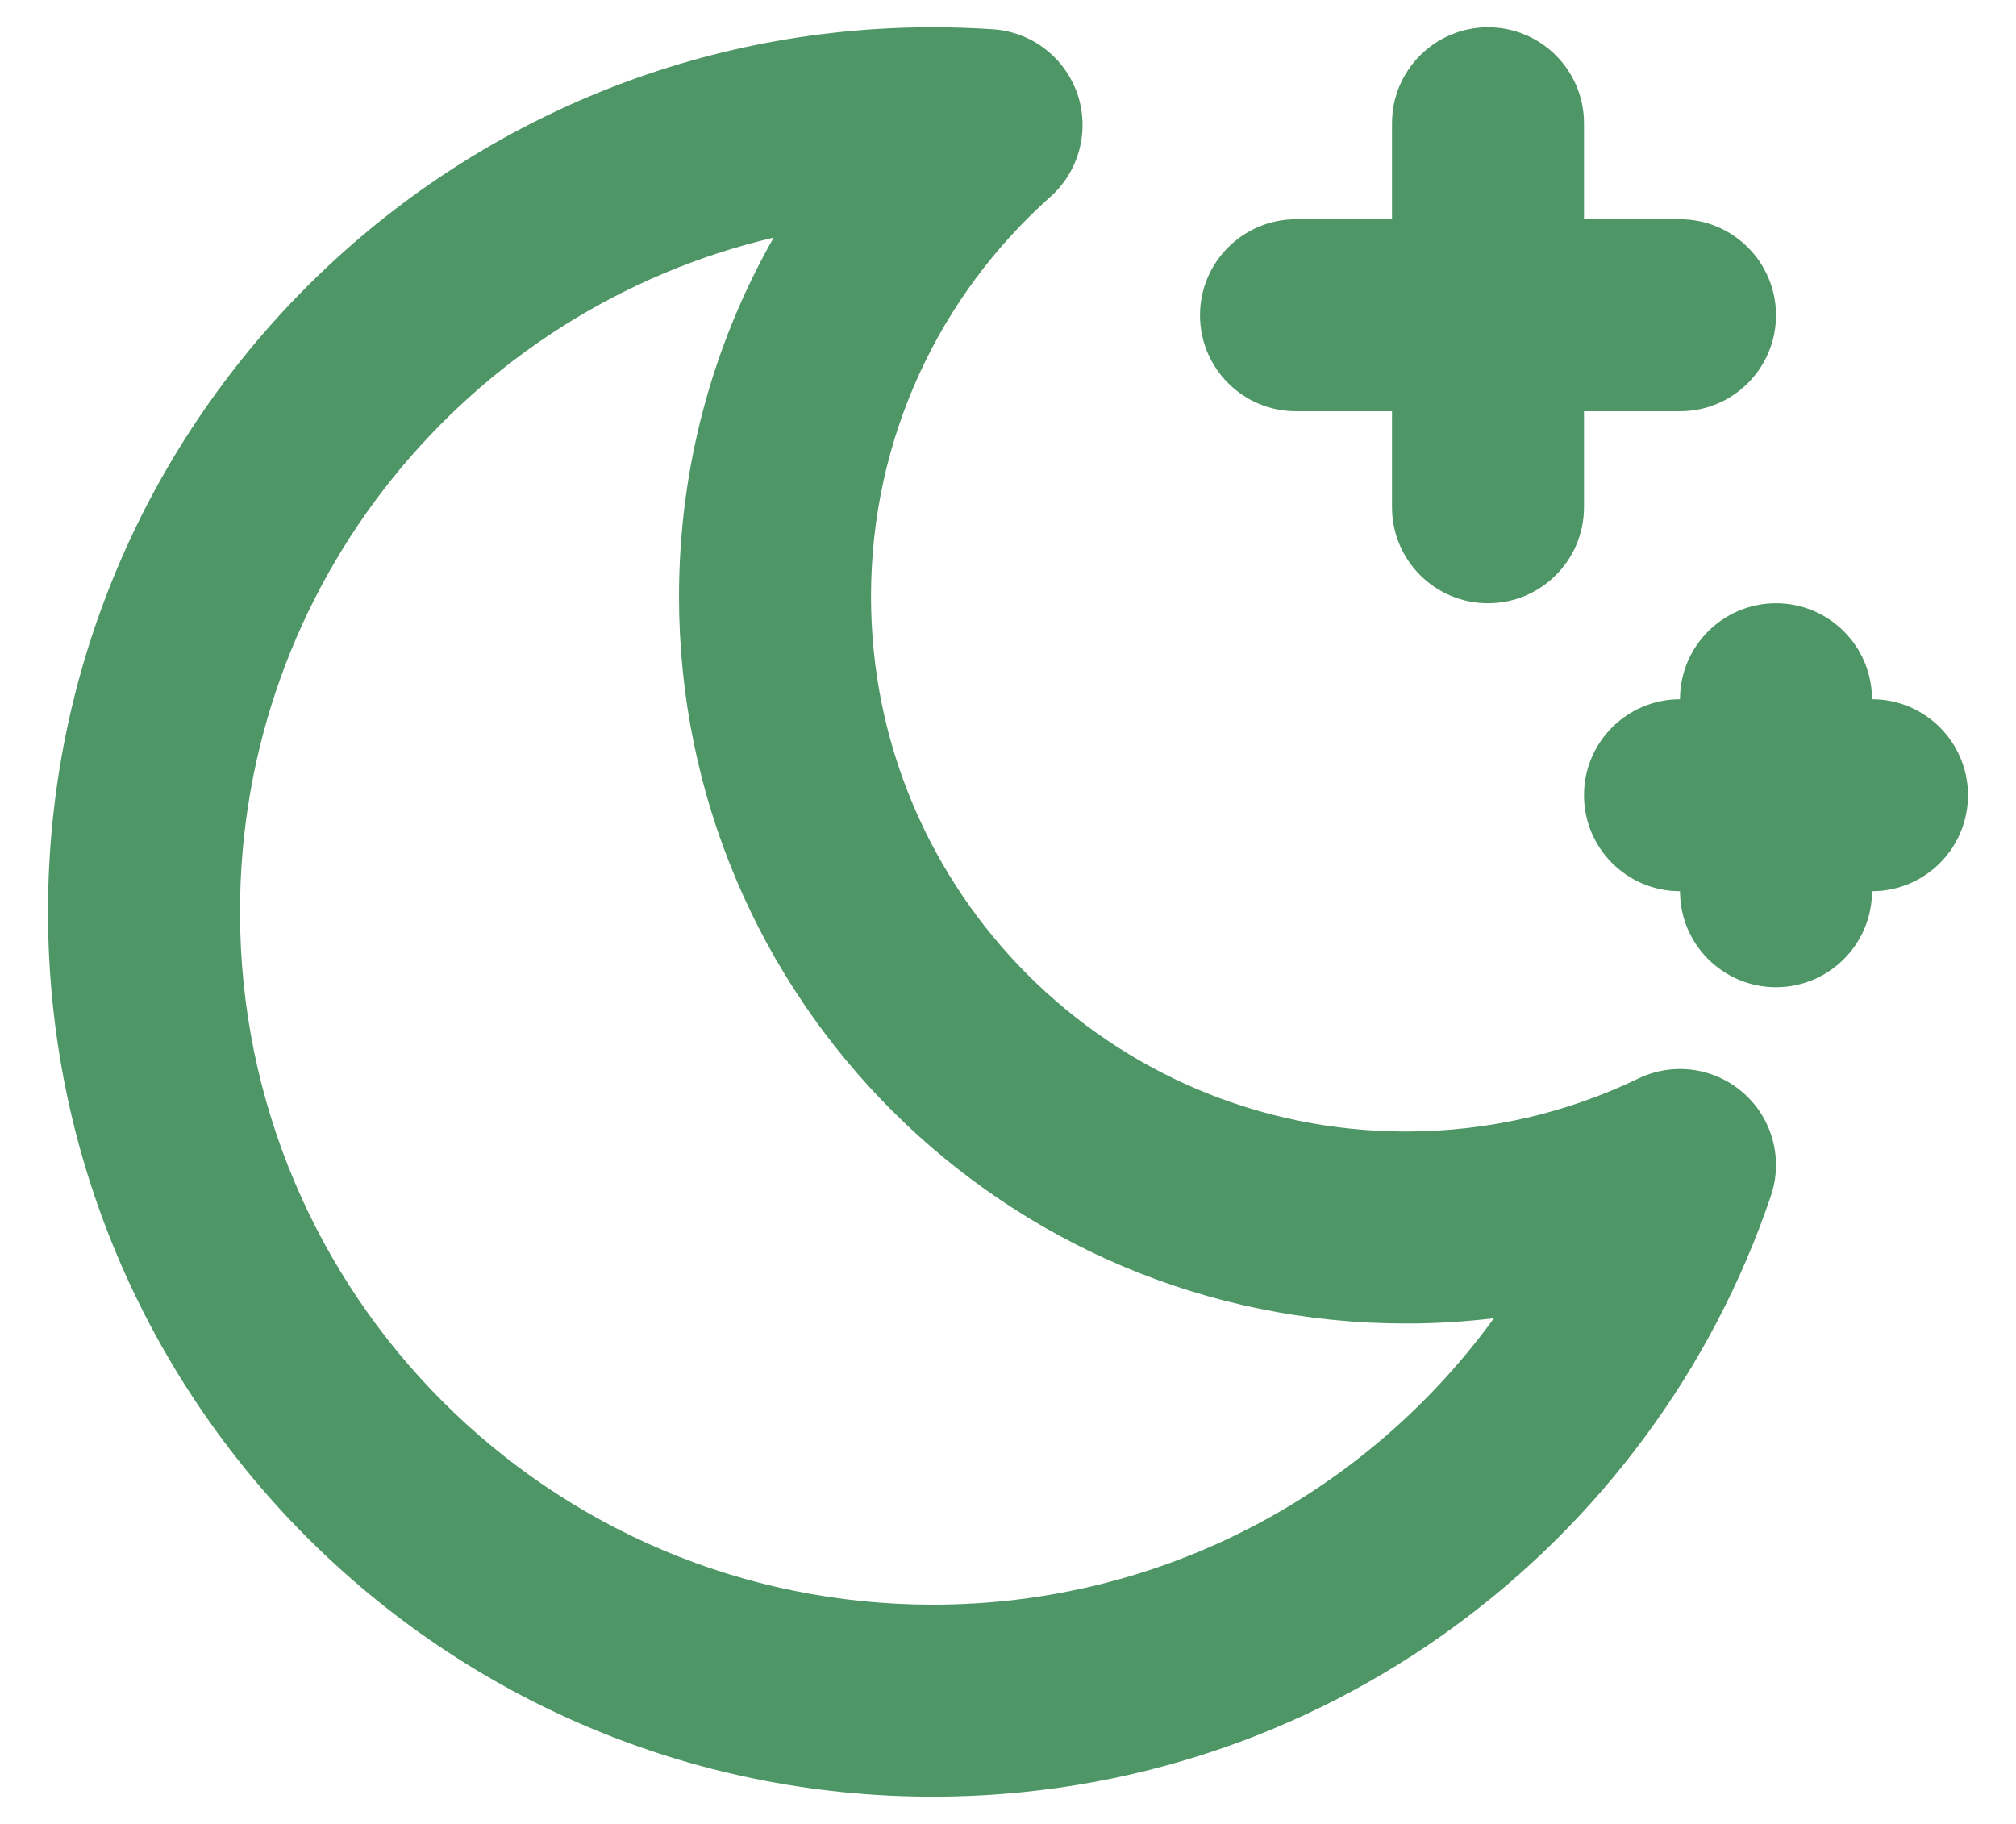 <svg width="21" height="19" viewBox="0 0 21 19" fill="none" xmlns="http://www.w3.org/2000/svg">
<path fill-rule="evenodd" clip-rule="evenodd" d="M8.059 2.475C4.872 3.224 2.5 6.085 2.5 9.5C2.5 13.485 5.731 16.716 9.716 16.716C12.12 16.716 14.25 15.54 15.562 13.732C15.261 13.768 14.956 13.787 14.646 13.787C10.463 13.787 7.073 10.396 7.073 6.214C7.073 4.854 7.431 3.578 8.059 2.475ZM0.5 9.5C0.5 4.41 4.626 0.284 9.716 0.284C9.927 0.284 10.136 0.291 10.344 0.305C10.746 0.332 11.092 0.598 11.223 0.979C11.353 1.36 11.242 1.782 10.942 2.05C9.793 3.072 9.073 4.558 9.073 6.214C9.073 9.291 11.568 11.787 14.646 11.787C15.514 11.787 16.334 11.588 17.065 11.236C17.428 11.06 17.86 11.12 18.162 11.387C18.464 11.653 18.576 12.075 18.447 12.457C17.215 16.095 13.773 18.716 9.716 18.716C4.626 18.716 0.5 14.59 0.5 9.5Z" fill="#4E9666"/>
<path fill-rule="evenodd" clip-rule="evenodd" d="M16.5 1.284C16.5 0.732 16.052 0.284 15.5 0.284C14.948 0.284 14.5 0.732 14.5 1.284V2.284H13.5C12.948 2.284 12.5 2.732 12.5 3.284C12.5 3.836 12.948 4.284 13.5 4.284H14.5V5.284C14.5 5.836 14.948 6.284 15.5 6.284C16.052 6.284 16.5 5.836 16.5 5.284V4.284H17.5C18.052 4.284 18.5 3.836 18.5 3.284C18.5 2.732 18.052 2.284 17.5 2.284H16.5V1.284Z" fill="#4E9666"/>
<path fill-rule="evenodd" clip-rule="evenodd" d="M19.5 7.284C19.5 6.732 19.052 6.284 18.5 6.284C17.948 6.284 17.5 6.732 17.5 7.284C16.948 7.284 16.5 7.732 16.5 8.284C16.5 8.836 16.948 9.284 17.5 9.284C17.5 9.836 17.948 10.284 18.5 10.284C19.052 10.284 19.5 9.836 19.5 9.284C20.052 9.284 20.5 8.836 20.5 8.284C20.5 7.732 20.052 7.284 19.5 7.284Z" fill="#4E9666"/>
</svg>
